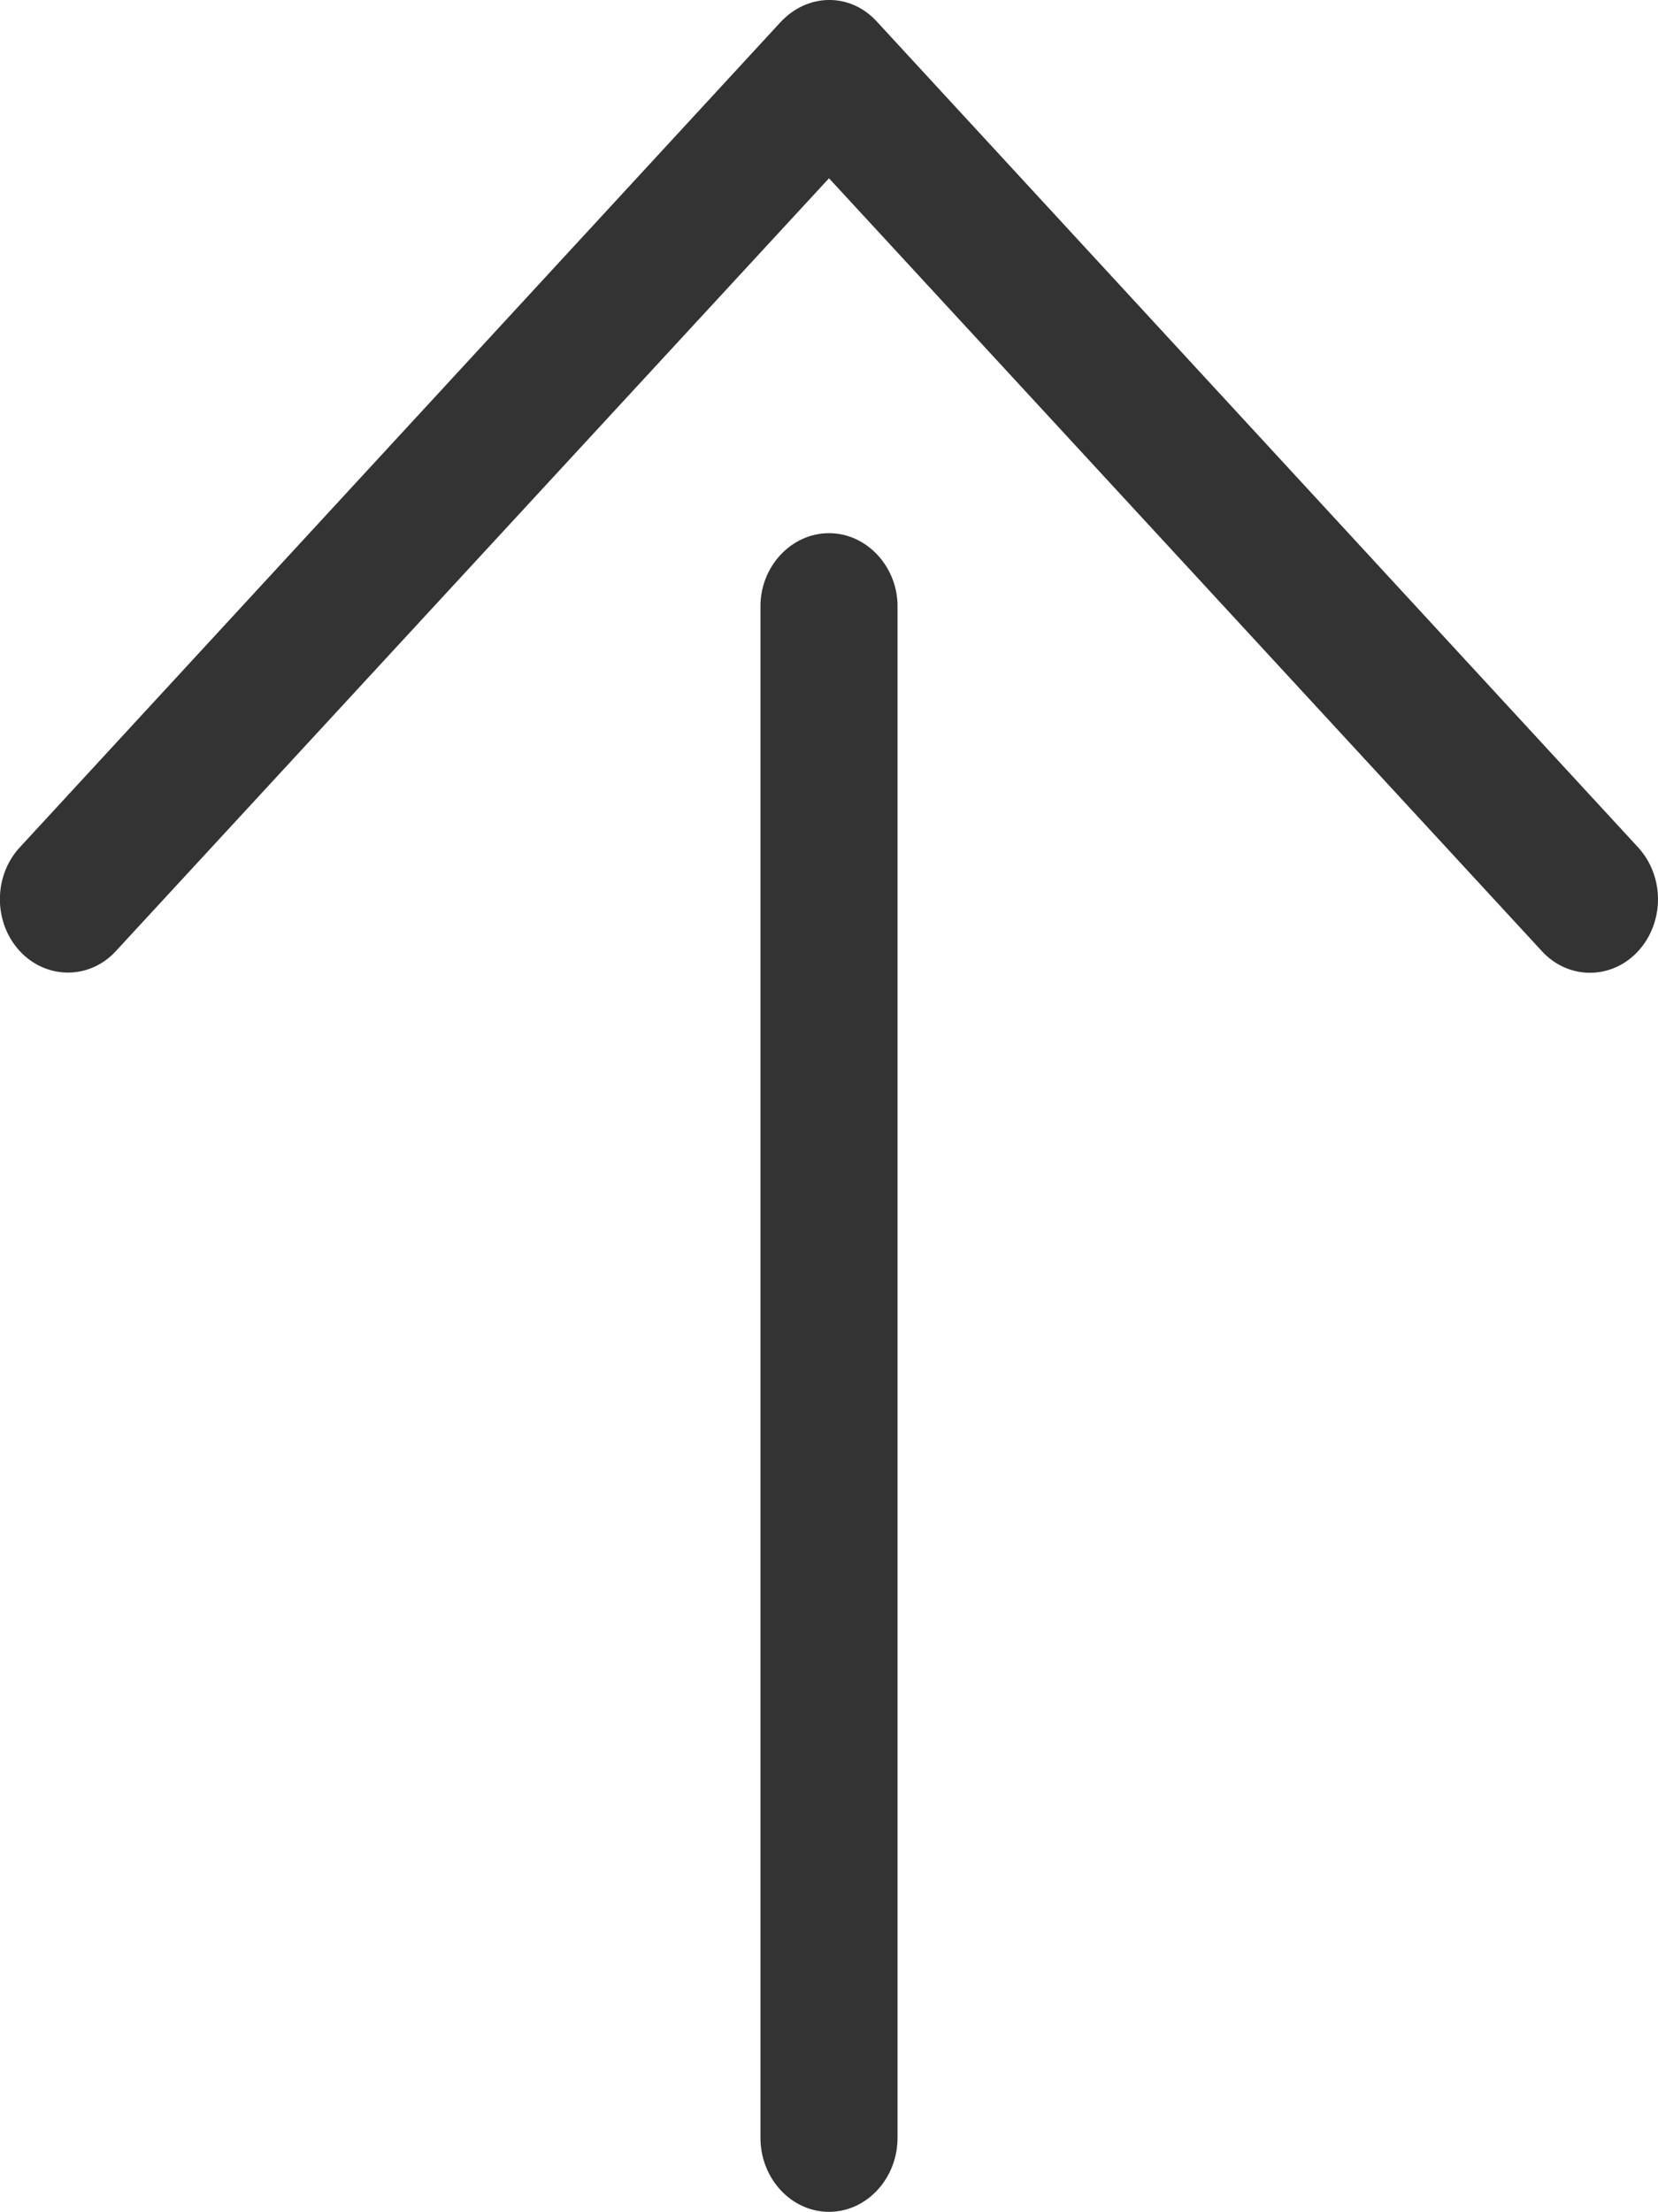 <?xml version="1.0" encoding="utf-8"?>
<!-- Generator: Adobe Illustrator 15.0.0, SVG Export Plug-In . SVG Version: 6.00 Build 0)  -->
<!DOCTYPE svg PUBLIC "-//W3C//DTD SVG 1.1//EN" "http://www.w3.org/Graphics/SVG/1.1/DTD/svg11.dtd">
<svg version="1.1" id="レイヤー_1" xmlns="http://www.w3.org/2000/svg" xmlns:xlink="http://www.w3.org/1999/xlink" x="0px"
	 y="0px" width="14.998px" height="20px" viewBox="37.501 30.999 14.998 20" enable-background="new 37.501 30.999 14.998 20"
	 xml:space="preserve">
<g>
	<path fill="#333333" d="M45,35.82c-0.34,0-0.62,0.3-0.62,0.66v13.849c0,0.37,0.28,0.67,0.62,0.67s0.62-0.3,0.62-0.67V36.48
		C45.62,36.121,45.34,35.82,45,35.82z"/>
	<path fill="#333333" d="M51.449,39.6c0.239,0.26,0.63,0.26,0.87,0c0.119-0.129,0.18-0.3,0.18-0.47s-0.061-0.339-0.18-0.469
		l-6.879-7.459c-0.24-0.271-0.631-0.271-0.881,0l-6.879,7.459c-0.24,0.259-0.24,0.679,0,0.938c0.239,0.258,0.631,0.26,0.869,0
		L45,32.611L51.449,39.6z"/>
</g>
</svg>
